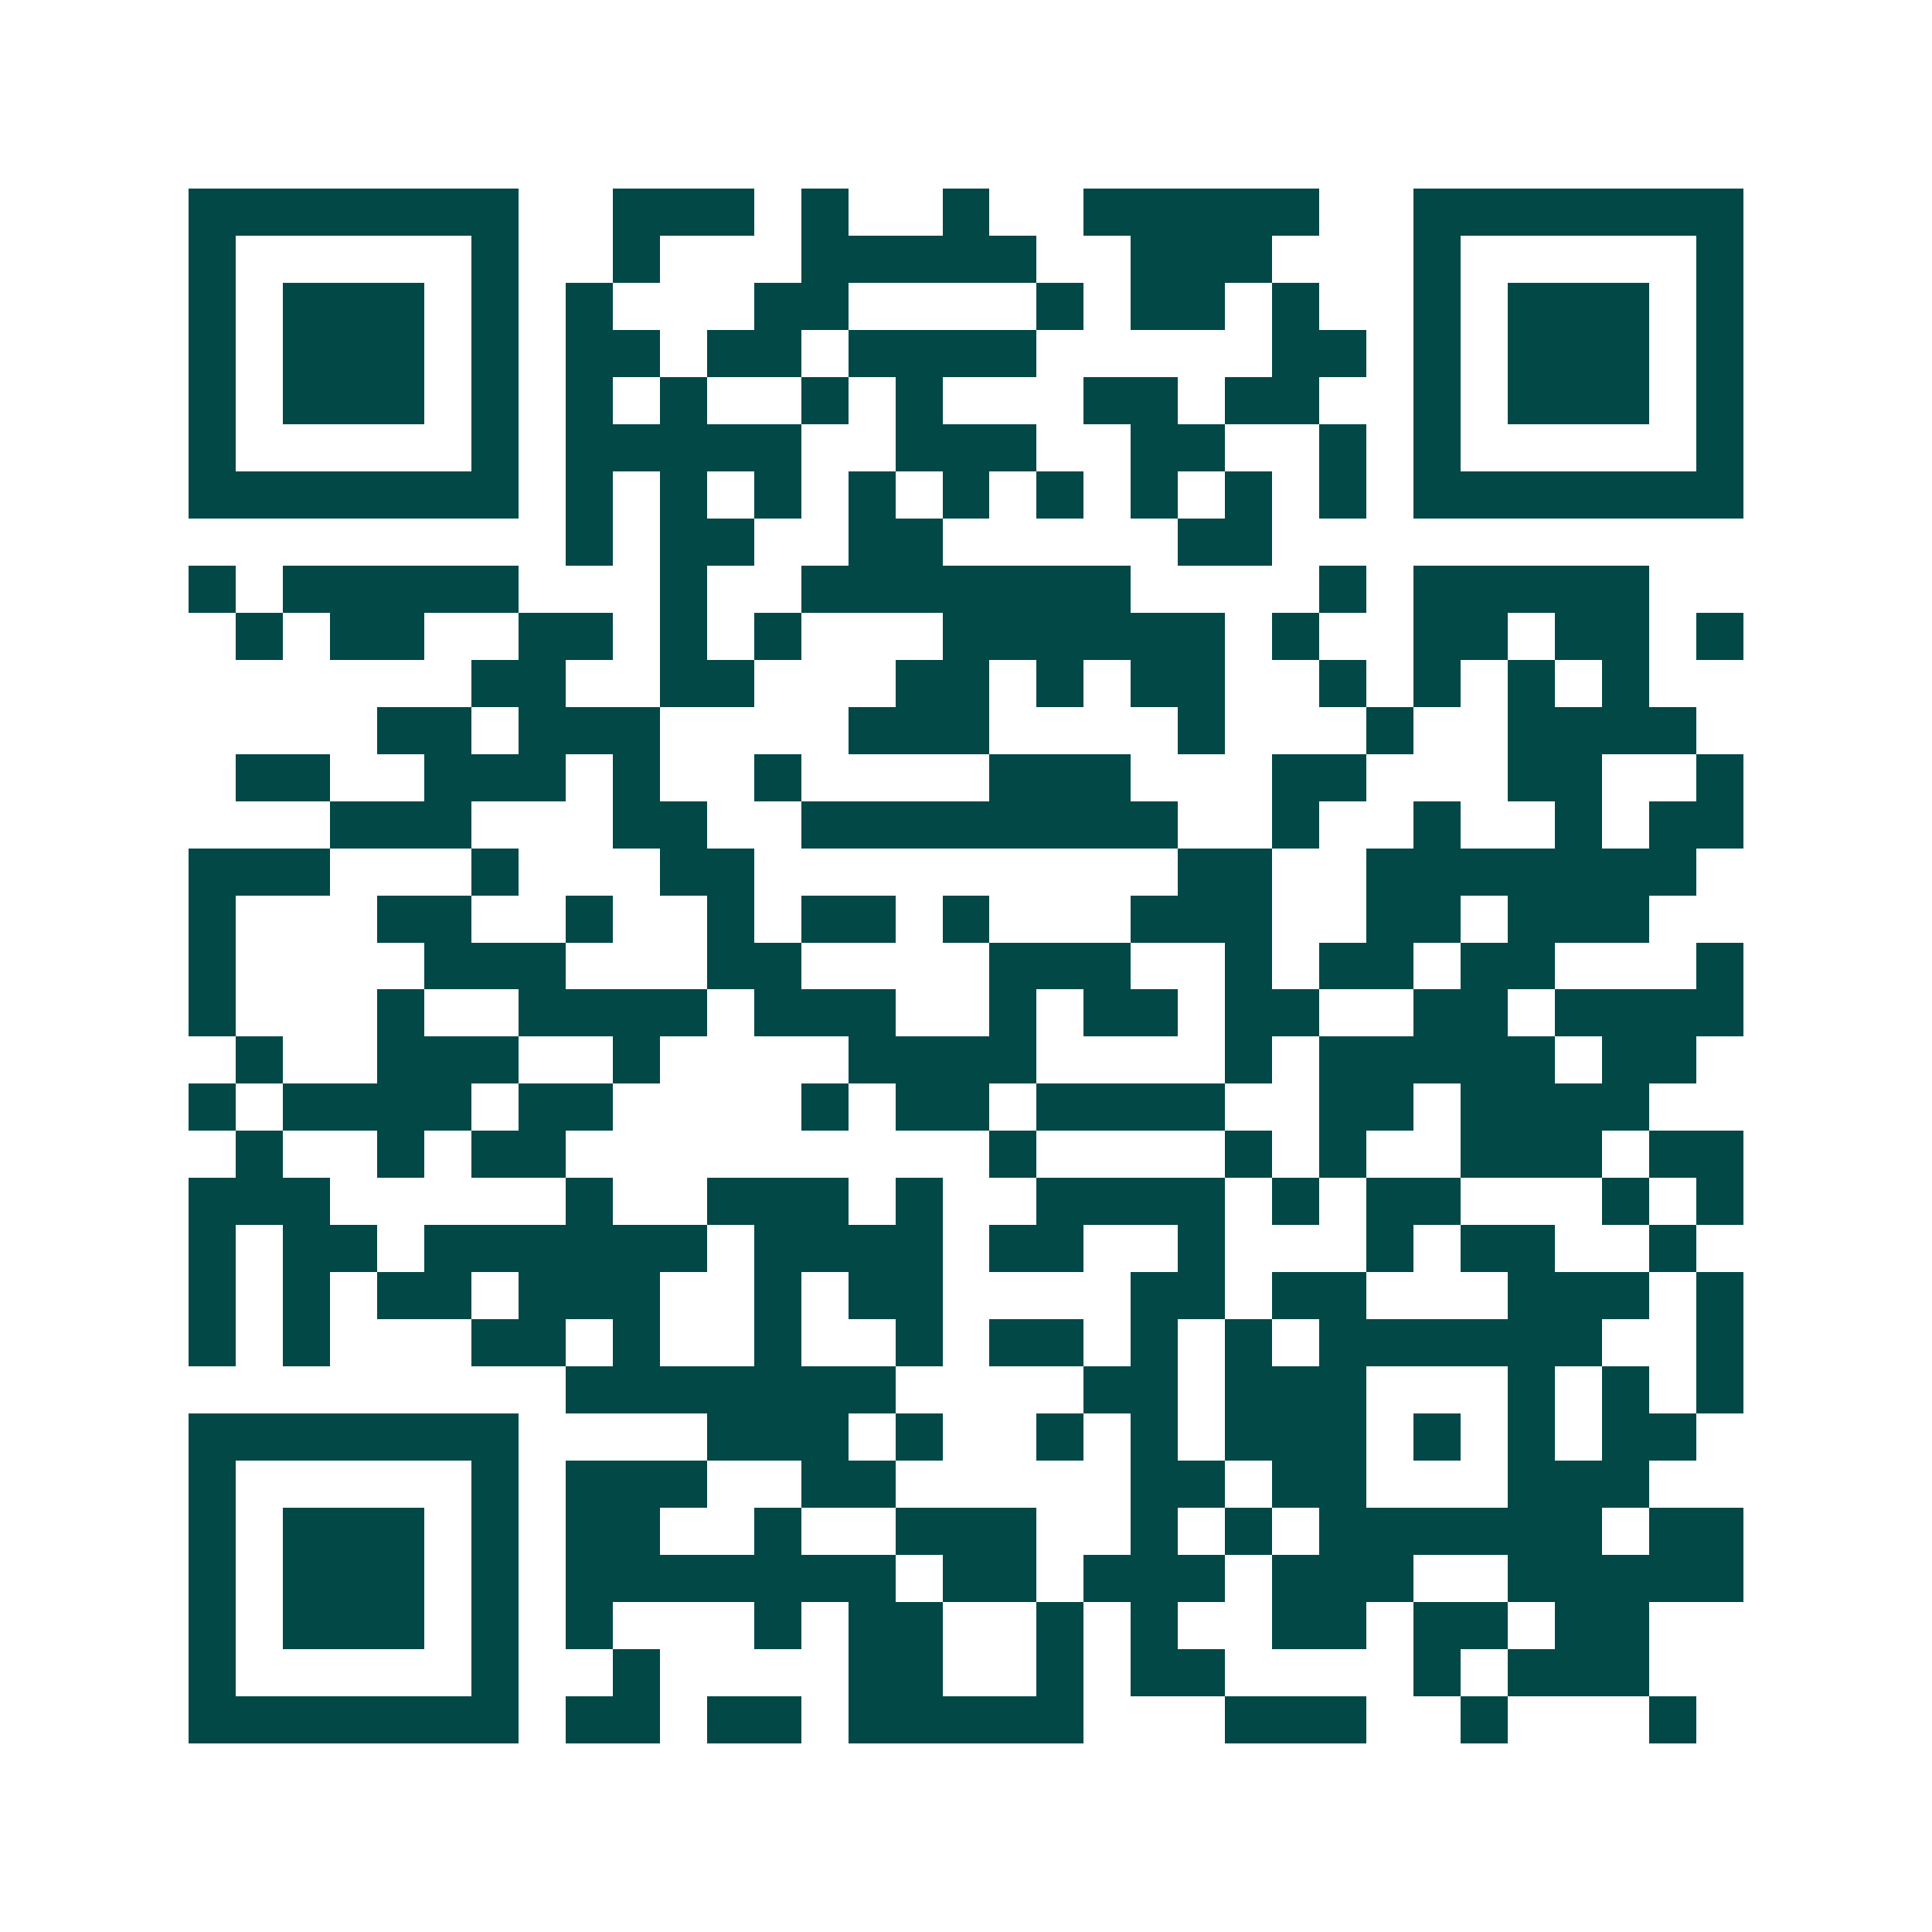<svg xmlns="http://www.w3.org/2000/svg" width="200" height="200" viewBox="0 0 41 41" shape-rendering="crispEdges"><path fill="#ffffff" d="M0 0h41v41H0z"/><path stroke="#014847" d="M4 4.5h7m2 0h3m1 0h1m2 0h1m2 0h5m2 0h7M4 5.5h1m5 0h1m2 0h1m3 0h5m2 0h3m3 0h1m5 0h1M4 6.5h1m1 0h3m1 0h1m1 0h1m3 0h2m4 0h1m1 0h2m1 0h1m2 0h1m1 0h3m1 0h1M4 7.5h1m1 0h3m1 0h1m1 0h2m1 0h2m1 0h4m5 0h2m1 0h1m1 0h3m1 0h1M4 8.5h1m1 0h3m1 0h1m1 0h1m1 0h1m2 0h1m1 0h1m3 0h2m1 0h2m2 0h1m1 0h3m1 0h1M4 9.5h1m5 0h1m1 0h5m2 0h3m2 0h2m2 0h1m1 0h1m5 0h1M4 10.5h7m1 0h1m1 0h1m1 0h1m1 0h1m1 0h1m1 0h1m1 0h1m1 0h1m1 0h1m1 0h7M12 11.5h1m1 0h2m2 0h2m5 0h2M4 12.5h1m1 0h5m3 0h1m2 0h7m4 0h1m1 0h5M5 13.5h1m1 0h2m2 0h2m1 0h1m1 0h1m3 0h6m1 0h1m2 0h2m1 0h2m1 0h1M10 14.5h2m2 0h2m3 0h2m1 0h1m1 0h2m2 0h1m1 0h1m1 0h1m1 0h1M8 15.5h2m1 0h3m4 0h3m4 0h1m3 0h1m2 0h4M5 16.5h2m2 0h3m1 0h1m2 0h1m4 0h3m3 0h2m3 0h2m2 0h1M7 17.5h3m3 0h2m2 0h8m2 0h1m2 0h1m2 0h1m1 0h2M4 18.5h3m3 0h1m3 0h2m9 0h2m2 0h7M4 19.5h1m3 0h2m2 0h1m2 0h1m1 0h2m1 0h1m3 0h3m2 0h2m1 0h3M4 20.5h1m4 0h3m3 0h2m4 0h3m2 0h1m1 0h2m1 0h2m3 0h1M4 21.5h1m3 0h1m2 0h4m1 0h3m2 0h1m1 0h2m1 0h2m2 0h2m1 0h4M5 22.5h1m2 0h3m2 0h1m4 0h4m4 0h1m1 0h5m1 0h2M4 23.5h1m1 0h4m1 0h2m4 0h1m1 0h2m1 0h4m2 0h2m1 0h4M5 24.5h1m2 0h1m1 0h2m9 0h1m4 0h1m1 0h1m2 0h3m1 0h2M4 25.5h3m5 0h1m2 0h3m1 0h1m2 0h4m1 0h1m1 0h2m3 0h1m1 0h1M4 26.5h1m1 0h2m1 0h6m1 0h4m1 0h2m2 0h1m3 0h1m1 0h2m2 0h1M4 27.5h1m1 0h1m1 0h2m1 0h3m2 0h1m1 0h2m4 0h2m1 0h2m3 0h3m1 0h1M4 28.5h1m1 0h1m3 0h2m1 0h1m2 0h1m2 0h1m1 0h2m1 0h1m1 0h1m1 0h6m2 0h1M12 29.5h7m4 0h2m1 0h3m3 0h1m1 0h1m1 0h1M4 30.5h7m4 0h3m1 0h1m2 0h1m1 0h1m1 0h3m1 0h1m1 0h1m1 0h2M4 31.5h1m5 0h1m1 0h3m2 0h2m5 0h2m1 0h2m3 0h3M4 32.5h1m1 0h3m1 0h1m1 0h2m2 0h1m2 0h3m2 0h1m1 0h1m1 0h6m1 0h2M4 33.5h1m1 0h3m1 0h1m1 0h7m1 0h2m1 0h3m1 0h3m2 0h5M4 34.5h1m1 0h3m1 0h1m1 0h1m3 0h1m1 0h2m2 0h1m1 0h1m2 0h2m1 0h2m1 0h2M4 35.5h1m5 0h1m2 0h1m4 0h2m2 0h1m1 0h2m4 0h1m1 0h3M4 36.5h7m1 0h2m1 0h2m1 0h5m3 0h3m2 0h1m3 0h1"/></svg>
